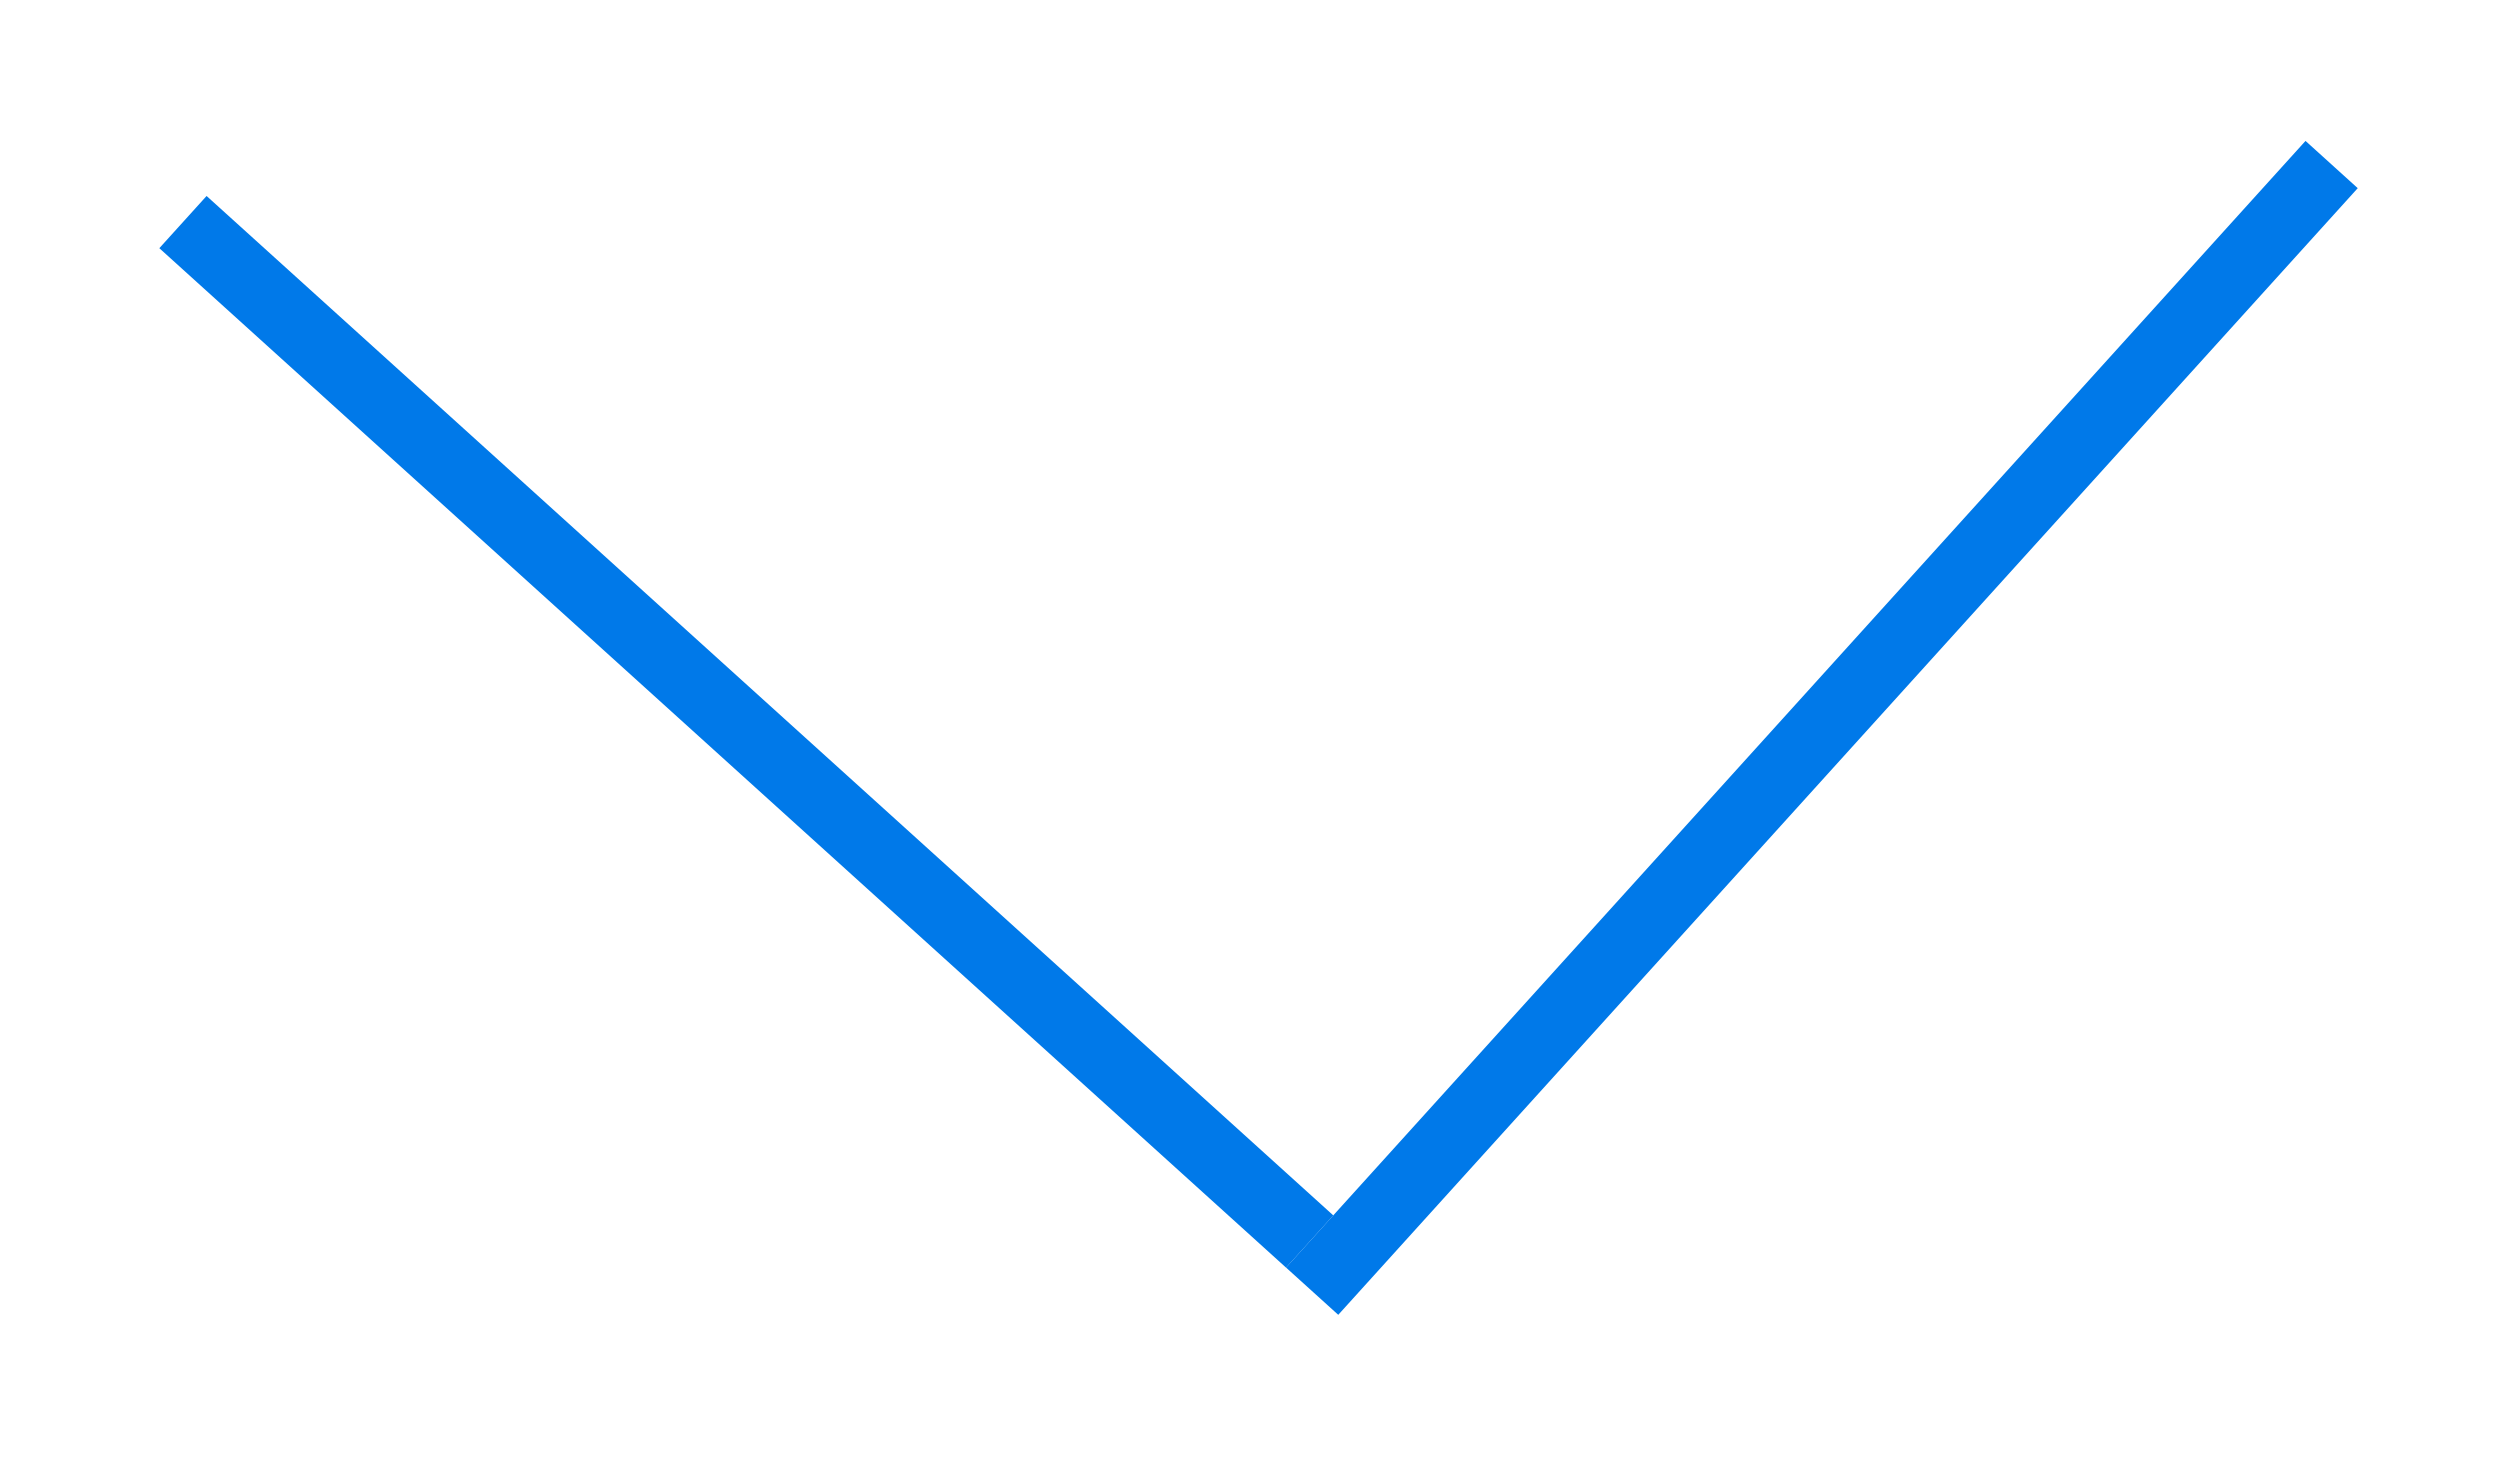 <?xml version="1.0" encoding="UTF-8"?> <svg xmlns="http://www.w3.org/2000/svg" width="71" height="42" viewBox="0 0 71 42" fill="none"><g filter="url(#filter0_d_95_48)"><line x1="5.196" y1="2.307" x2="37.195" y2="31.259" stroke="#0079E9" stroke-width="2"></line><line x1="66.218" y1="0.673" x2="37.265" y2="32.67" stroke="#0079E9" stroke-width="2"></line></g><defs><filter id="filter0_d_95_48" x="0.525" y="0.002" width="70.434" height="41.34" filterUnits="userSpaceOnUse" color-interpolation-filters="sRGB"><feFlood flood-opacity="0" result="BackgroundImageFix"></feFlood><feColorMatrix in="SourceAlpha" type="matrix" values="0 0 0 0 0 0 0 0 0 0 0 0 0 0 0 0 0 0 127 0" result="hardAlpha"></feColorMatrix><feOffset dy="4"></feOffset><feGaussianBlur stdDeviation="2"></feGaussianBlur><feComposite in2="hardAlpha" operator="out"></feComposite><feColorMatrix type="matrix" values="0 0 0 0 0 0 0 0 0 0.474 0 0 0 0 0.912 0 0 0 0.5 0"></feColorMatrix><feBlend mode="normal" in2="BackgroundImageFix" result="effect1_dropShadow_95_48"></feBlend><feBlend mode="normal" in="SourceGraphic" in2="effect1_dropShadow_95_48" result="shape"></feBlend></filter></defs></svg> 